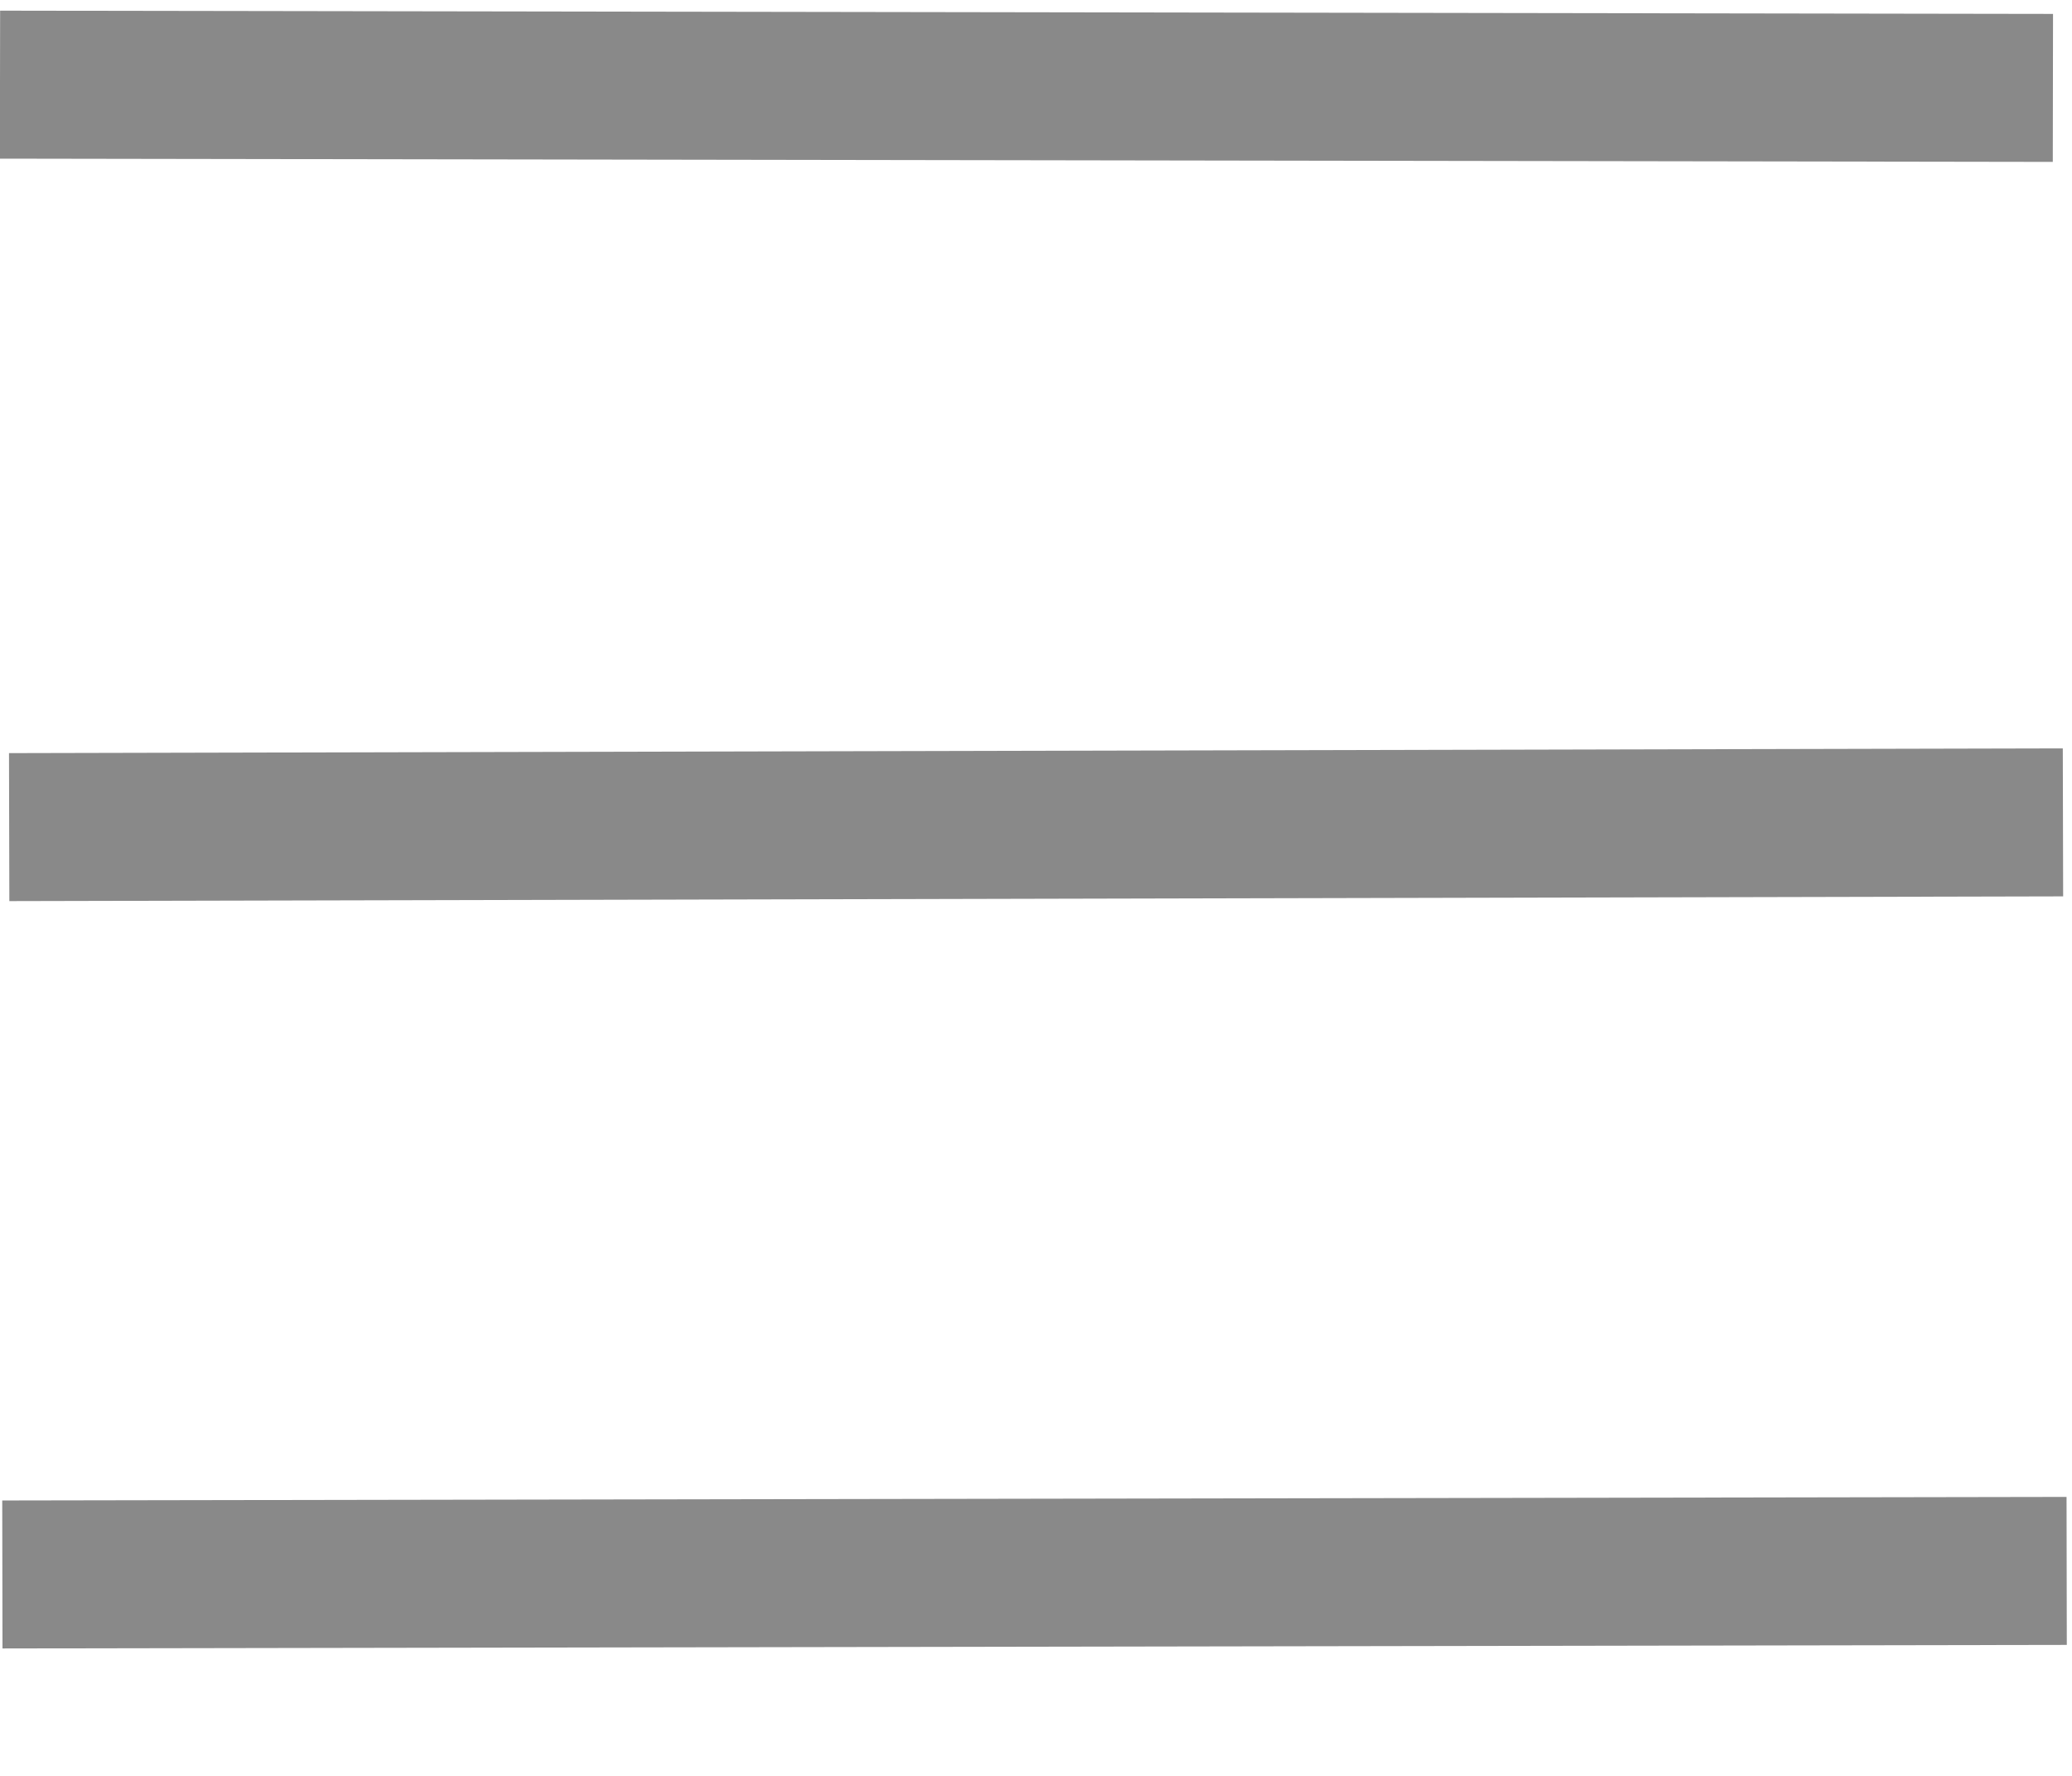 <?xml version="1.0" encoding="UTF-8"?>
<svg width="14px" height="12px" viewBox="0 0 14 12" version="1.1" xmlns="http://www.w3.org/2000/svg" xmlns:xlink="http://www.w3.org/1999/xlink">
    <!-- Generator: Sketch 43.1 (39012) - http://www.bohemiancoding.com/sketch -->
    <title>hamburger</title>
    <desc>Created with Sketch.</desc>
    <defs></defs>
    <g id="Welcome" stroke="none" stroke-width="1" fill="none" fill-rule="evenodd">
        <g id="Desktop-Г-Л-А-В-Н-А-Я--1366" transform="translate(-1239, -47)" stroke="#898989">
            <g id="Top-menu">
                <g id="hamburger" transform="translate(1236, 42.583)">
                    <path d="M3.016,15.056 L16.964,15.032" id="Path-5"></path>
                    <path d="M3,4.989 L16.871,5.011" id="Path-3"></path>
                    <path d="M3.062,10.006 L16.939,9.974" id="Path-2"></path>
                </g>
            </g>
        </g>
    </g>
</svg>
